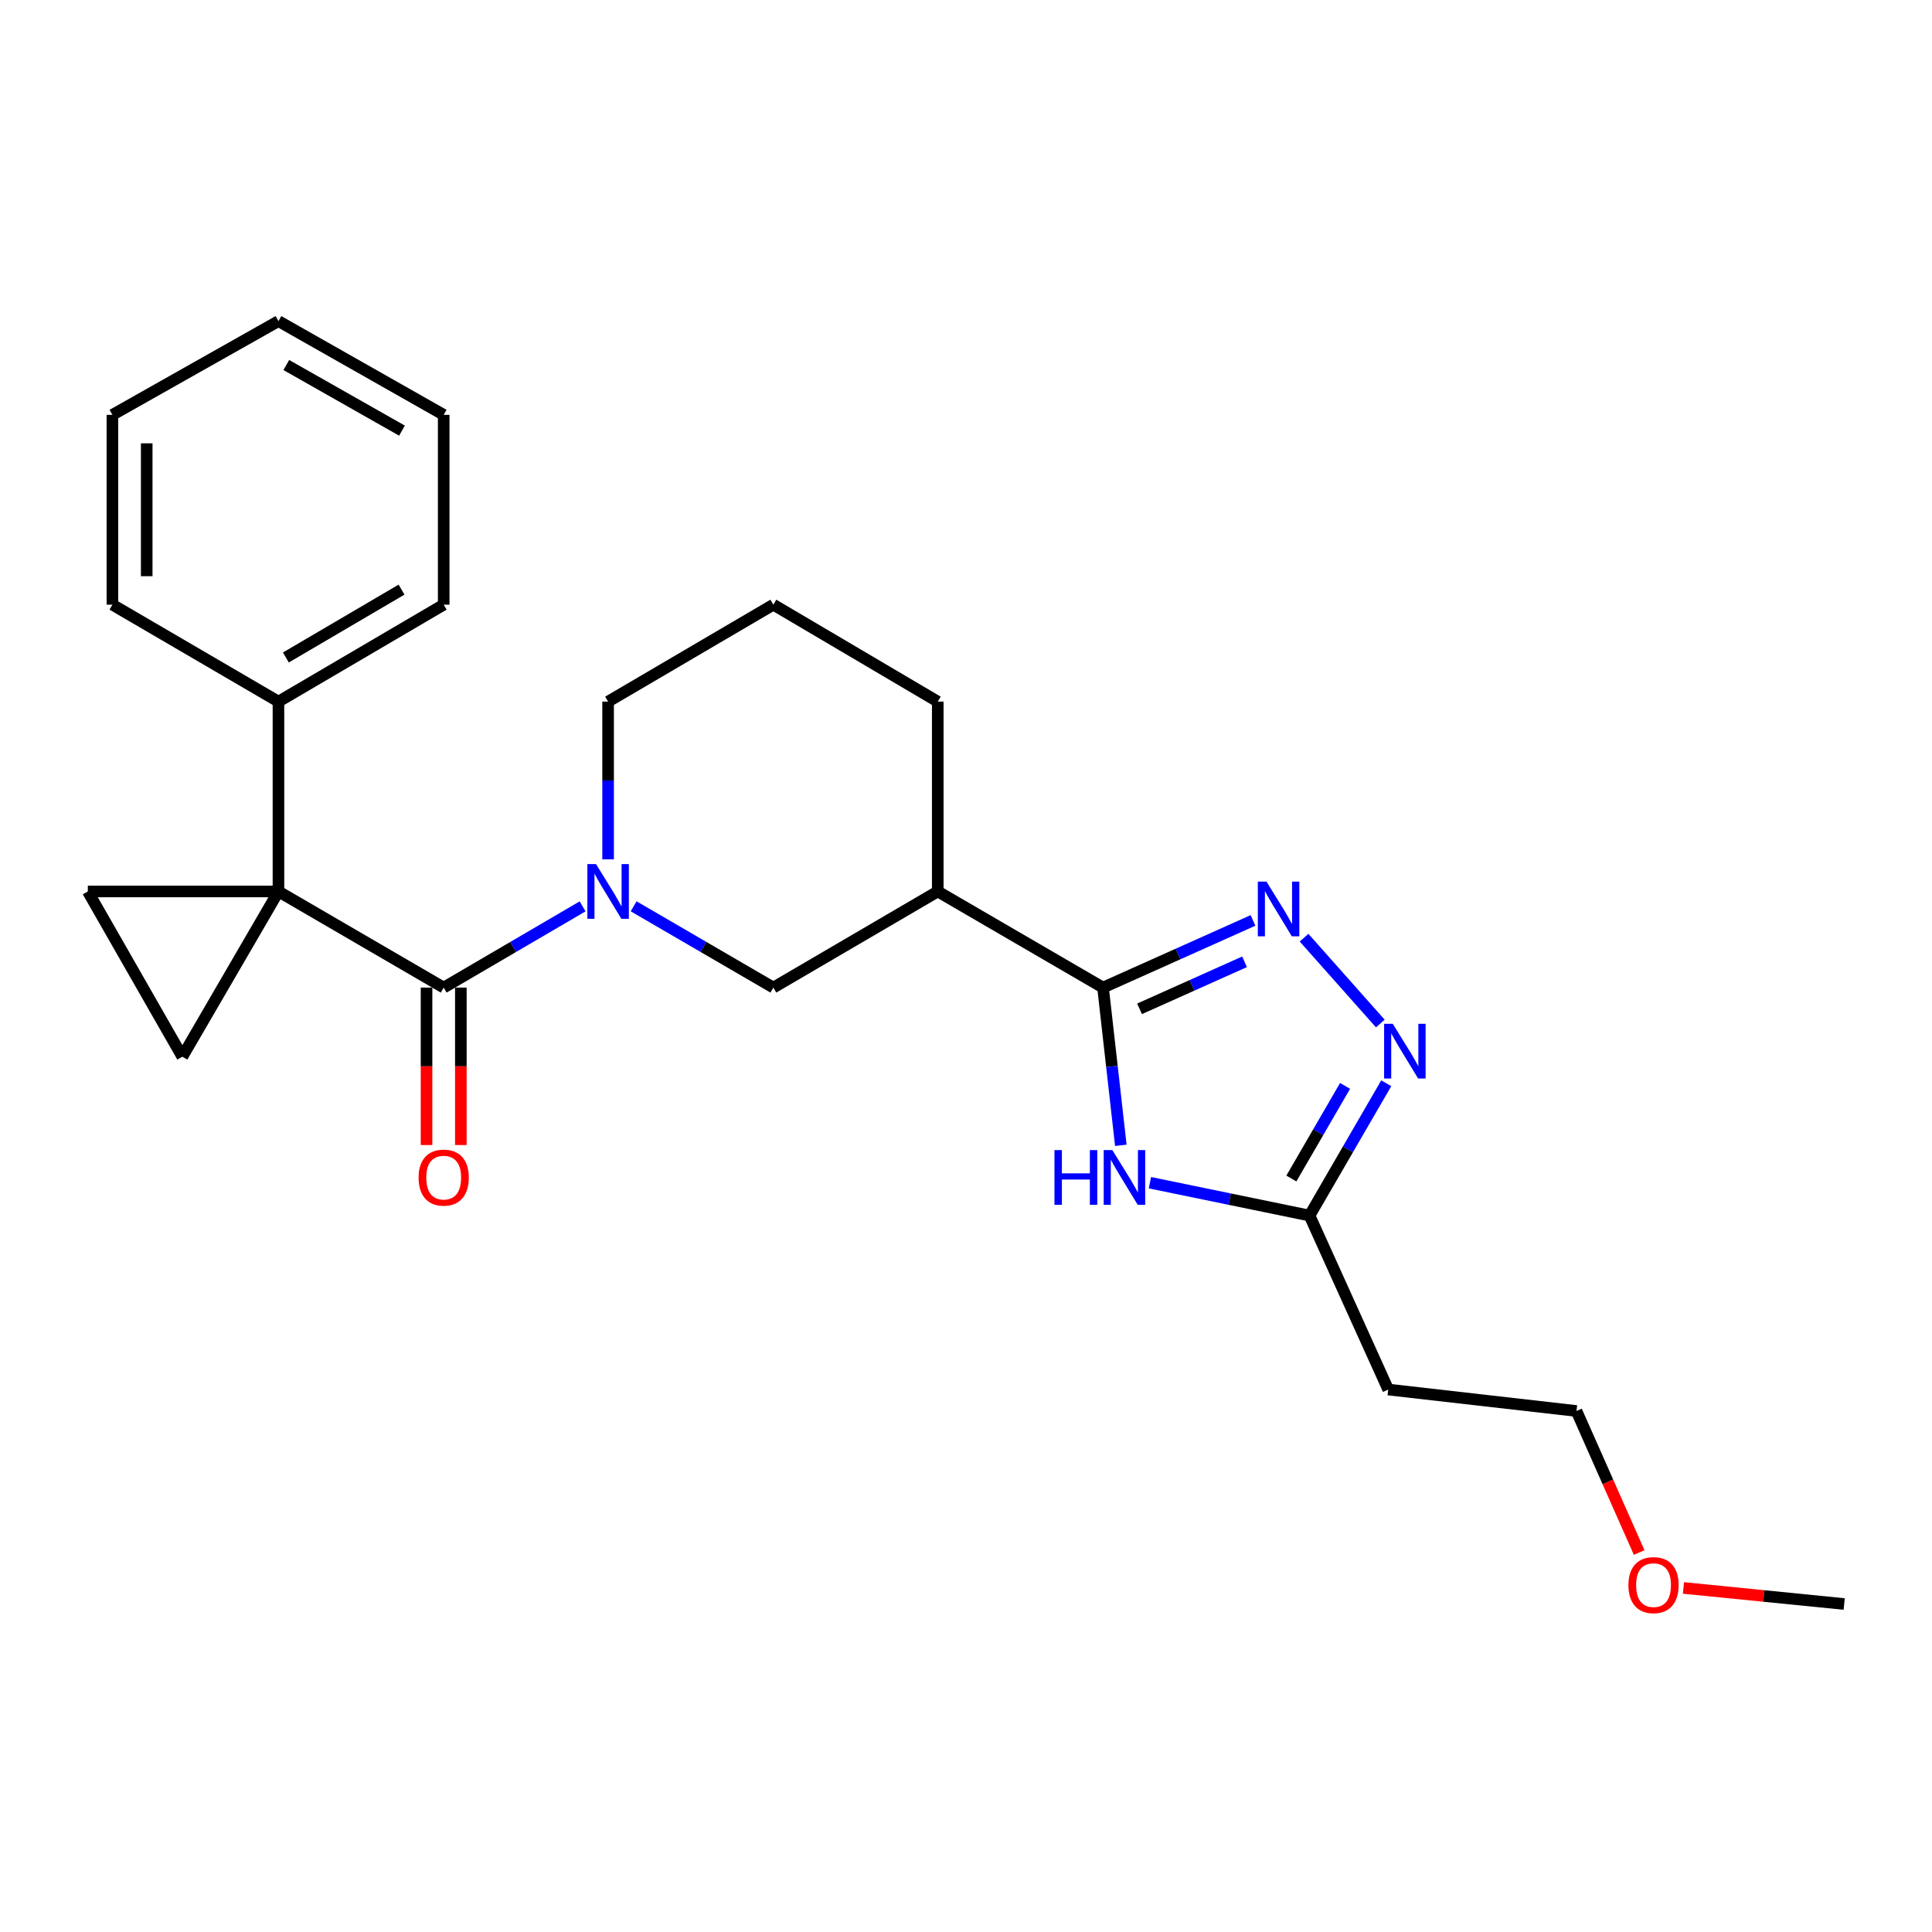 <?xml version='1.0' encoding='iso-8859-1'?>
<svg version='1.1' baseProfile='full'
              xmlns='http://www.w3.org/2000/svg'
                      xmlns:rdkit='http://www.rdkit.org/xml'
                      xmlns:xlink='http://www.w3.org/1999/xlink'
                  xml:space='preserve'
width='1000px' height='1000px' viewBox='0 0 1000 1000'>
<!-- END OF HEADER -->
<rect style='opacity:1.0;fill:#FFFFFF;stroke:none' width='1000' height='1000' x='0' y='0'> </rect>
<path class='bond-0' d='M 144.13,461.415 L 229.654,511.177' style='fill:none;fill-rule:evenodd;stroke:#000000;stroke-width:6px;stroke-linecap:butt;stroke-linejoin:miter;stroke-opacity:1' />
<path class='bond-6' d='M 144.13,461.415 L 45.455,461.415' style='fill:none;fill-rule:evenodd;stroke:#000000;stroke-width:6px;stroke-linecap:butt;stroke-linejoin:miter;stroke-opacity:1' />
<path class='bond-7' d='M 144.13,461.415 L 94.378,546.95' style='fill:none;fill-rule:evenodd;stroke:#000000;stroke-width:6px;stroke-linecap:butt;stroke-linejoin:miter;stroke-opacity:1' />
<path class='bond-11' d='M 144.13,461.415 L 144.13,363.154' style='fill:none;fill-rule:evenodd;stroke:#000000;stroke-width:6px;stroke-linecap:butt;stroke-linejoin:miter;stroke-opacity:1' />
<path class='bond-2' d='M 229.654,511.177 L 265.602,490.157' style='fill:none;fill-rule:evenodd;stroke:#000000;stroke-width:6px;stroke-linecap:butt;stroke-linejoin:miter;stroke-opacity:1' />
<path class='bond-2' d='M 265.602,490.157 L 301.55,469.137' style='fill:none;fill-rule:evenodd;stroke:#0000FF;stroke-width:6px;stroke-linecap:butt;stroke-linejoin:miter;stroke-opacity:1' />
<path class='bond-12' d='M 220.775,511.177 L 220.775,551.924' style='fill:none;fill-rule:evenodd;stroke:#000000;stroke-width:6px;stroke-linecap:butt;stroke-linejoin:miter;stroke-opacity:1' />
<path class='bond-12' d='M 220.775,551.924 L 220.775,592.671' style='fill:none;fill-rule:evenodd;stroke:#FF0000;stroke-width:6px;stroke-linecap:butt;stroke-linejoin:miter;stroke-opacity:1' />
<path class='bond-12' d='M 238.533,511.177 L 238.533,551.924' style='fill:none;fill-rule:evenodd;stroke:#000000;stroke-width:6px;stroke-linecap:butt;stroke-linejoin:miter;stroke-opacity:1' />
<path class='bond-12' d='M 238.533,551.924 L 238.533,592.671' style='fill:none;fill-rule:evenodd;stroke:#FF0000;stroke-width:6px;stroke-linecap:butt;stroke-linejoin:miter;stroke-opacity:1' />
<path class='bond-1' d='M 570.923,511.177 L 485.379,461.415' style='fill:none;fill-rule:evenodd;stroke:#000000;stroke-width:6px;stroke-linecap:butt;stroke-linejoin:miter;stroke-opacity:1' />
<path class='bond-3' d='M 570.923,511.177 L 609.74,493.792' style='fill:none;fill-rule:evenodd;stroke:#000000;stroke-width:6px;stroke-linecap:butt;stroke-linejoin:miter;stroke-opacity:1' />
<path class='bond-3' d='M 609.74,493.792 L 648.556,476.407' style='fill:none;fill-rule:evenodd;stroke:#0000FF;stroke-width:6px;stroke-linecap:butt;stroke-linejoin:miter;stroke-opacity:1' />
<path class='bond-3' d='M 589.827,522.168 L 616.999,509.999' style='fill:none;fill-rule:evenodd;stroke:#000000;stroke-width:6px;stroke-linecap:butt;stroke-linejoin:miter;stroke-opacity:1' />
<path class='bond-3' d='M 616.999,509.999 L 644.17,497.829' style='fill:none;fill-rule:evenodd;stroke:#0000FF;stroke-width:6px;stroke-linecap:butt;stroke-linejoin:miter;stroke-opacity:1' />
<path class='bond-4' d='M 570.923,511.177 L 575.529,551.996' style='fill:none;fill-rule:evenodd;stroke:#000000;stroke-width:6px;stroke-linecap:butt;stroke-linejoin:miter;stroke-opacity:1' />
<path class='bond-4' d='M 575.529,551.996 L 580.136,592.816' style='fill:none;fill-rule:evenodd;stroke:#0000FF;stroke-width:6px;stroke-linecap:butt;stroke-linejoin:miter;stroke-opacity:1' />
<path class='bond-10' d='M 327.968,469.103 L 364.129,490.14' style='fill:none;fill-rule:evenodd;stroke:#0000FF;stroke-width:6px;stroke-linecap:butt;stroke-linejoin:miter;stroke-opacity:1' />
<path class='bond-10' d='M 364.129,490.14 L 400.289,511.177' style='fill:none;fill-rule:evenodd;stroke:#000000;stroke-width:6px;stroke-linecap:butt;stroke-linejoin:miter;stroke-opacity:1' />
<path class='bond-14' d='M 314.755,444.799 L 314.755,403.977' style='fill:none;fill-rule:evenodd;stroke:#0000FF;stroke-width:6px;stroke-linecap:butt;stroke-linejoin:miter;stroke-opacity:1' />
<path class='bond-14' d='M 314.755,403.977 L 314.755,363.154' style='fill:none;fill-rule:evenodd;stroke:#000000;stroke-width:6px;stroke-linecap:butt;stroke-linejoin:miter;stroke-opacity:1' />
<path class='bond-5' d='M 674.986,485.344 L 714.45,529.776' style='fill:none;fill-rule:evenodd;stroke:#0000FF;stroke-width:6px;stroke-linecap:butt;stroke-linejoin:miter;stroke-opacity:1' />
<path class='bond-9' d='M 595.198,612.163 L 636.507,620.671' style='fill:none;fill-rule:evenodd;stroke:#0000FF;stroke-width:6px;stroke-linecap:butt;stroke-linejoin:miter;stroke-opacity:1' />
<path class='bond-9' d='M 636.507,620.671 L 677.817,629.179' style='fill:none;fill-rule:evenodd;stroke:#000000;stroke-width:6px;stroke-linecap:butt;stroke-linejoin:miter;stroke-opacity:1' />
<path class='bond-28' d='M 717.519,560.698 L 697.668,594.938' style='fill:none;fill-rule:evenodd;stroke:#0000FF;stroke-width:6px;stroke-linecap:butt;stroke-linejoin:miter;stroke-opacity:1' />
<path class='bond-28' d='M 697.668,594.938 L 677.817,629.179' style='fill:none;fill-rule:evenodd;stroke:#000000;stroke-width:6px;stroke-linecap:butt;stroke-linejoin:miter;stroke-opacity:1' />
<path class='bond-28' d='M 696.201,562.063 L 682.305,586.032' style='fill:none;fill-rule:evenodd;stroke:#0000FF;stroke-width:6px;stroke-linecap:butt;stroke-linejoin:miter;stroke-opacity:1' />
<path class='bond-28' d='M 682.305,586.032 L 668.409,610' style='fill:none;fill-rule:evenodd;stroke:#000000;stroke-width:6px;stroke-linecap:butt;stroke-linejoin:miter;stroke-opacity:1' />
<path class='bond-25' d='M 45.455,461.415 L 94.378,546.95' style='fill:none;fill-rule:evenodd;stroke:#000000;stroke-width:6px;stroke-linecap:butt;stroke-linejoin:miter;stroke-opacity:1' />
<path class='bond-8' d='M 485.379,461.415 L 400.289,511.177' style='fill:none;fill-rule:evenodd;stroke:#000000;stroke-width:6px;stroke-linecap:butt;stroke-linejoin:miter;stroke-opacity:1' />
<path class='bond-27' d='M 485.379,461.415 L 485.379,363.154' style='fill:none;fill-rule:evenodd;stroke:#000000;stroke-width:6px;stroke-linecap:butt;stroke-linejoin:miter;stroke-opacity:1' />
<path class='bond-13' d='M 677.817,629.179 L 718.542,719.222' style='fill:none;fill-rule:evenodd;stroke:#000000;stroke-width:6px;stroke-linecap:butt;stroke-linejoin:miter;stroke-opacity:1' />
<path class='bond-19' d='M 144.13,363.154 L 229.654,312.978' style='fill:none;fill-rule:evenodd;stroke:#000000;stroke-width:6px;stroke-linecap:butt;stroke-linejoin:miter;stroke-opacity:1' />
<path class='bond-19' d='M 147.972,340.311 L 207.84,305.188' style='fill:none;fill-rule:evenodd;stroke:#000000;stroke-width:6px;stroke-linecap:butt;stroke-linejoin:miter;stroke-opacity:1' />
<path class='bond-20' d='M 144.13,363.154 L 58.181,312.978' style='fill:none;fill-rule:evenodd;stroke:#000000;stroke-width:6px;stroke-linecap:butt;stroke-linejoin:miter;stroke-opacity:1' />
<path class='bond-18' d='M 718.542,719.222 L 815.984,730.331' style='fill:none;fill-rule:evenodd;stroke:#000000;stroke-width:6px;stroke-linecap:butt;stroke-linejoin:miter;stroke-opacity:1' />
<path class='bond-16' d='M 314.755,363.154 L 400.289,312.978' style='fill:none;fill-rule:evenodd;stroke:#000000;stroke-width:6px;stroke-linecap:butt;stroke-linejoin:miter;stroke-opacity:1' />
<path class='bond-15' d='M 485.379,363.154 L 400.289,312.978' style='fill:none;fill-rule:evenodd;stroke:#000000;stroke-width:6px;stroke-linecap:butt;stroke-linejoin:miter;stroke-opacity:1' />
<path class='bond-17' d='M 848.436,803.591 L 832.21,766.961' style='fill:none;fill-rule:evenodd;stroke:#FF0000;stroke-width:6px;stroke-linecap:butt;stroke-linejoin:miter;stroke-opacity:1' />
<path class='bond-17' d='M 832.21,766.961 L 815.984,730.331' style='fill:none;fill-rule:evenodd;stroke:#000000;stroke-width:6px;stroke-linecap:butt;stroke-linejoin:miter;stroke-opacity:1' />
<path class='bond-21' d='M 871.349,821.921 L 912.947,826.08' style='fill:none;fill-rule:evenodd;stroke:#FF0000;stroke-width:6px;stroke-linecap:butt;stroke-linejoin:miter;stroke-opacity:1' />
<path class='bond-21' d='M 912.947,826.08 L 954.545,830.239' style='fill:none;fill-rule:evenodd;stroke:#000000;stroke-width:6px;stroke-linecap:butt;stroke-linejoin:miter;stroke-opacity:1' />
<path class='bond-22' d='M 229.654,312.978 L 229.654,214.727' style='fill:none;fill-rule:evenodd;stroke:#000000;stroke-width:6px;stroke-linecap:butt;stroke-linejoin:miter;stroke-opacity:1' />
<path class='bond-23' d='M 58.181,312.978 L 58.181,214.727' style='fill:none;fill-rule:evenodd;stroke:#000000;stroke-width:6px;stroke-linecap:butt;stroke-linejoin:miter;stroke-opacity:1' />
<path class='bond-23' d='M 75.939,298.241 L 75.939,229.465' style='fill:none;fill-rule:evenodd;stroke:#000000;stroke-width:6px;stroke-linecap:butt;stroke-linejoin:miter;stroke-opacity:1' />
<path class='bond-26' d='M 229.654,214.727 L 144.13,166.208' style='fill:none;fill-rule:evenodd;stroke:#000000;stroke-width:6px;stroke-linecap:butt;stroke-linejoin:miter;stroke-opacity:1' />
<path class='bond-26' d='M 208.063,222.895 L 148.196,188.932' style='fill:none;fill-rule:evenodd;stroke:#000000;stroke-width:6px;stroke-linecap:butt;stroke-linejoin:miter;stroke-opacity:1' />
<path class='bond-24' d='M 58.181,214.727 L 144.13,166.208' style='fill:none;fill-rule:evenodd;stroke:#000000;stroke-width:6px;stroke-linecap:butt;stroke-linejoin:miter;stroke-opacity:1' />
<path  class='atom-3' d='M 308.495 447.255
L 317.775 462.255
Q 318.695 463.735, 320.175 466.415
Q 321.655 469.095, 321.735 469.255
L 321.735 447.255
L 325.495 447.255
L 325.495 475.575
L 321.615 475.575
L 311.655 459.175
Q 310.495 457.255, 309.255 455.055
Q 308.055 452.855, 307.695 452.175
L 307.695 475.575
L 304.015 475.575
L 304.015 447.255
L 308.495 447.255
' fill='#0000FF'/>
<path  class='atom-4' d='M 655.525 456.322
L 664.805 471.322
Q 665.725 472.802, 667.205 475.482
Q 668.685 478.162, 668.765 478.322
L 668.765 456.322
L 672.525 456.322
L 672.525 484.642
L 668.645 484.642
L 658.685 468.242
Q 657.525 466.322, 656.285 464.122
Q 655.085 461.922, 654.725 461.242
L 654.725 484.642
L 651.045 484.642
L 651.045 456.322
L 655.525 456.322
' fill='#0000FF'/>
<path  class='atom-5' d='M 545.792 595.288
L 549.632 595.288
L 549.632 607.328
L 564.112 607.328
L 564.112 595.288
L 567.952 595.288
L 567.952 623.608
L 564.112 623.608
L 564.112 610.528
L 549.632 610.528
L 549.632 623.608
L 545.792 623.608
L 545.792 595.288
' fill='#0000FF'/>
<path  class='atom-5' d='M 575.752 595.288
L 585.032 610.288
Q 585.952 611.768, 587.432 614.448
Q 588.912 617.128, 588.992 617.288
L 588.992 595.288
L 592.752 595.288
L 592.752 623.608
L 588.872 623.608
L 578.912 607.208
Q 577.752 605.288, 576.512 603.088
Q 575.312 600.888, 574.952 600.208
L 574.952 623.608
L 571.272 623.608
L 571.272 595.288
L 575.752 595.288
' fill='#0000FF'/>
<path  class='atom-6' d='M 720.894 529.919
L 730.174 544.919
Q 731.094 546.399, 732.574 549.079
Q 734.054 551.759, 734.134 551.919
L 734.134 529.919
L 737.894 529.919
L 737.894 558.239
L 734.014 558.239
L 724.054 541.839
Q 722.894 539.919, 721.654 537.719
Q 720.454 535.519, 720.094 534.839
L 720.094 558.239
L 716.414 558.239
L 716.414 529.919
L 720.894 529.919
' fill='#0000FF'/>
<path  class='atom-13' d='M 216.654 609.528
Q 216.654 602.728, 220.014 598.928
Q 223.374 595.128, 229.654 595.128
Q 235.934 595.128, 239.294 598.928
Q 242.654 602.728, 242.654 609.528
Q 242.654 616.408, 239.254 620.328
Q 235.854 624.208, 229.654 624.208
Q 223.414 624.208, 220.014 620.328
Q 216.654 616.448, 216.654 609.528
M 229.654 621.008
Q 233.974 621.008, 236.294 618.128
Q 238.654 615.208, 238.654 609.528
Q 238.654 603.968, 236.294 601.168
Q 233.974 598.328, 229.654 598.328
Q 225.334 598.328, 222.974 601.128
Q 220.654 603.928, 220.654 609.528
Q 220.654 615.248, 222.974 618.128
Q 225.334 621.008, 229.654 621.008
' fill='#FF0000'/>
<path  class='atom-18' d='M 842.87 820.453
Q 842.87 813.653, 846.23 809.853
Q 849.59 806.053, 855.87 806.053
Q 862.15 806.053, 865.51 809.853
Q 868.87 813.653, 868.87 820.453
Q 868.87 827.333, 865.47 831.253
Q 862.07 835.133, 855.87 835.133
Q 849.63 835.133, 846.23 831.253
Q 842.87 827.373, 842.87 820.453
M 855.87 831.933
Q 860.19 831.933, 862.51 829.053
Q 864.87 826.133, 864.87 820.453
Q 864.87 814.893, 862.51 812.093
Q 860.19 809.253, 855.87 809.253
Q 851.55 809.253, 849.19 812.053
Q 846.87 814.853, 846.87 820.453
Q 846.87 826.173, 849.19 829.053
Q 851.55 831.933, 855.87 831.933
' fill='#FF0000'/>
</svg>
